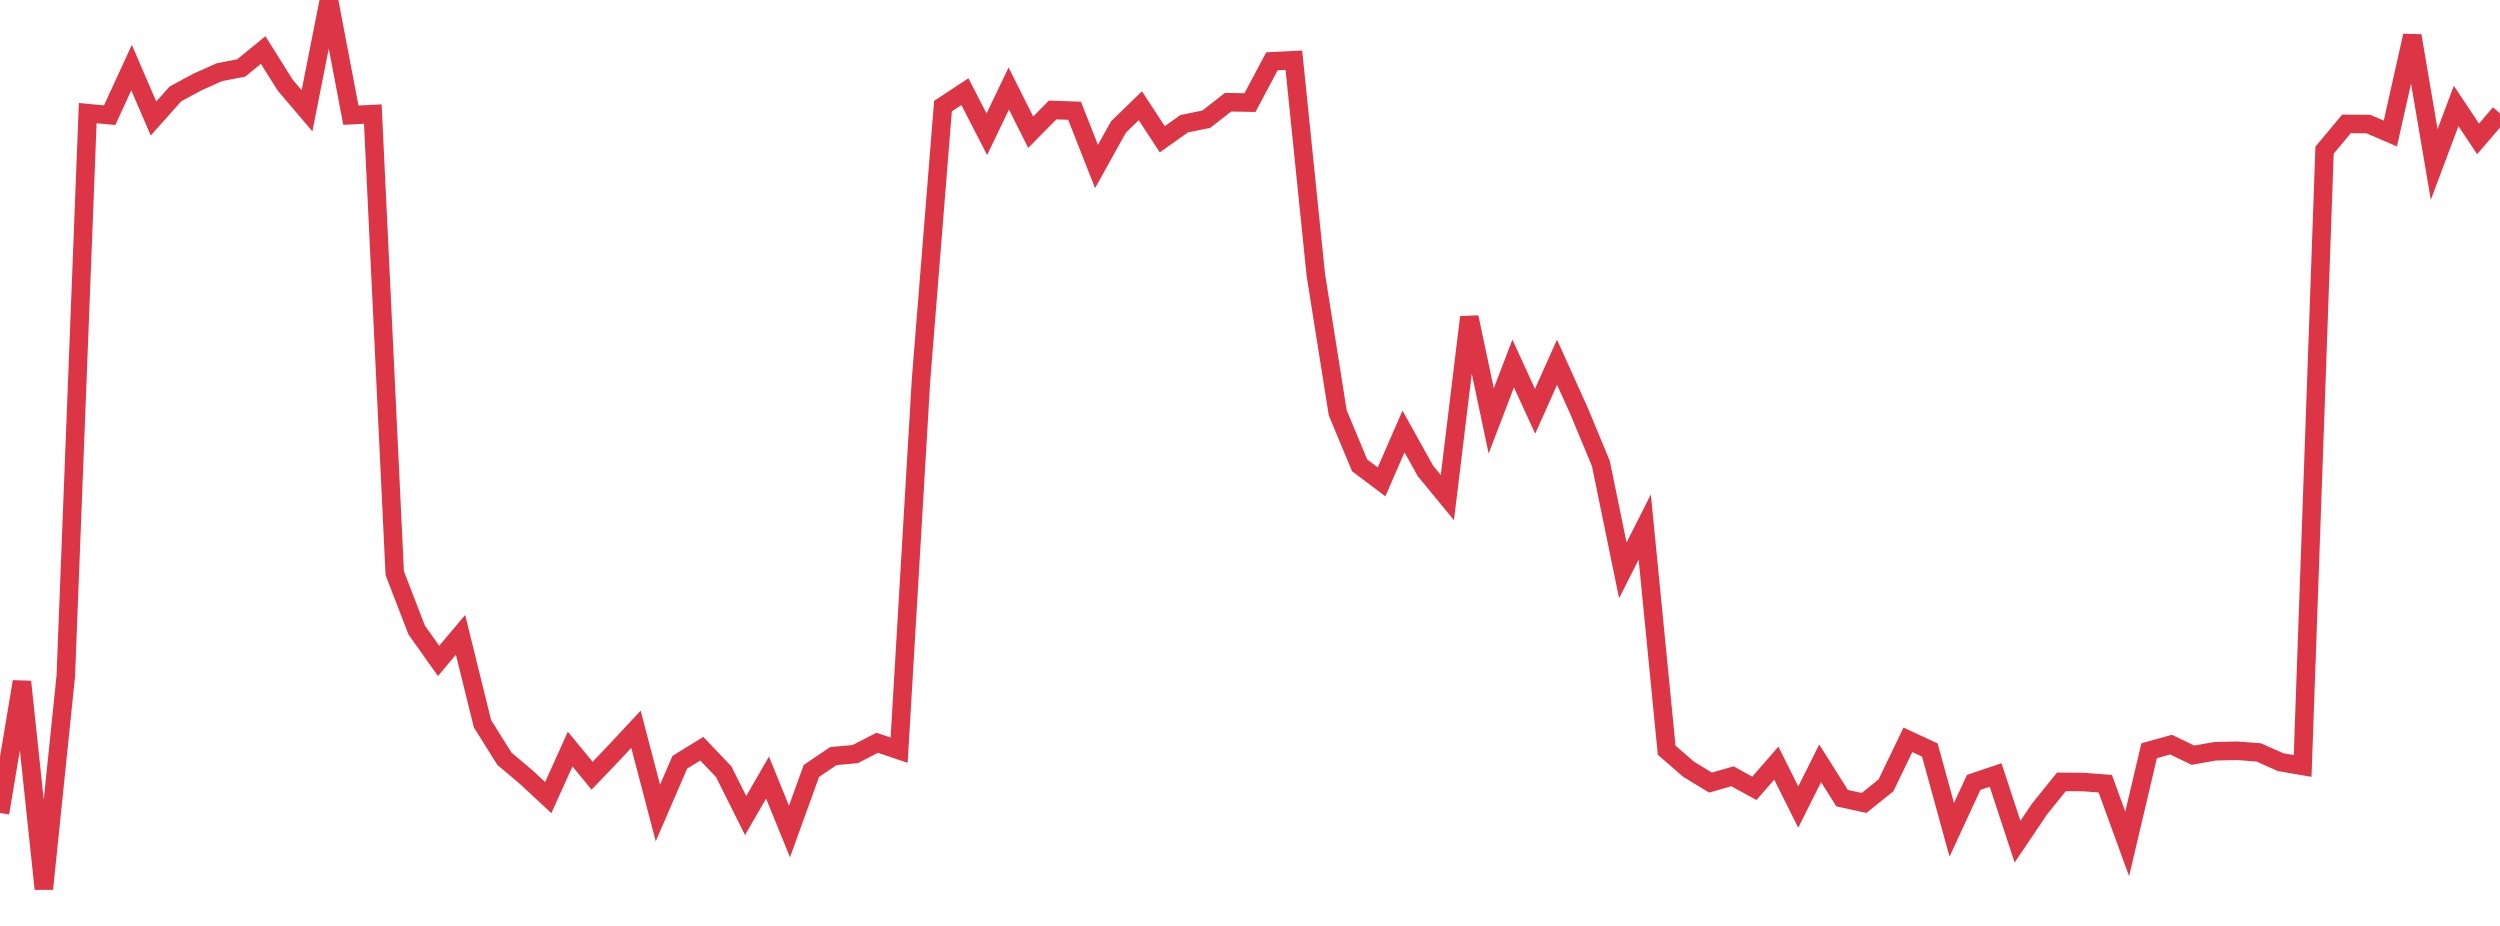 <?xml version="1.0" standalone="no"?>
<!DOCTYPE svg PUBLIC "-//W3C//DTD SVG 1.1//EN" "http://www.w3.org/Graphics/SVG/1.1/DTD/svg11.dtd">
<svg width="135" height="50" viewBox="0 0 135 50" preserveAspectRatio="none" class="sparkline" xmlns="http://www.w3.org/2000/svg"
xmlns:xlink="http://www.w3.org/1999/xlink"><path  class="sparkline--line" d="M 0 43.9 L 0 43.9 L 1.184 36.81 L 2.368 48 L 3.553 36.5 L 4.737 6.11 L 5.921 6.22 L 7.105 3.65 L 8.289 6.4 L 9.474 5.07 L 10.658 4.43 L 11.842 3.9 L 13.026 3.67 L 14.211 2.7 L 15.395 4.59 L 16.579 5.98 L 17.763 0 L 18.947 6.22 L 20.132 6.16 L 21.316 30.95 L 22.5 34.02 L 23.684 35.69 L 24.868 34.28 L 26.053 39.08 L 27.237 40.97 L 28.421 41.97 L 29.605 43.07 L 30.789 40.45 L 31.974 41.89 L 33.158 40.65 L 34.342 39.38 L 35.526 43.9 L 36.711 41.16 L 37.895 40.43 L 39.079 41.67 L 40.263 44.04 L 41.447 41.99 L 42.632 44.9 L 43.816 41.63 L 45 40.83 L 46.184 40.72 L 47.368 40.11 L 48.553 40.51 L 49.737 20.5 L 50.921 5.73 L 52.105 4.95 L 53.289 7.25 L 54.474 4.78 L 55.658 7.14 L 56.842 5.94 L 58.026 5.98 L 59.211 8.99 L 60.395 6.86 L 61.579 5.71 L 62.763 7.52 L 63.947 6.68 L 65.132 6.44 L 66.316 5.52 L 67.5 5.54 L 68.684 3.31 L 69.868 3.25 L 71.053 14.83 L 72.237 22.29 L 73.421 25.13 L 74.605 26.02 L 75.789 23.3 L 76.974 25.43 L 78.158 26.87 L 79.342 17.13 L 80.526 22.73 L 81.711 19.63 L 82.895 22.21 L 84.079 19.56 L 85.263 22.18 L 86.447 25.03 L 87.632 30.8 L 88.816 28.46 L 90 40.51 L 91.184 41.54 L 92.368 42.26 L 93.553 41.92 L 94.737 42.57 L 95.921 41.21 L 97.105 43.58 L 98.289 41.22 L 99.474 43.1 L 100.658 43.36 L 101.842 42.41 L 103.026 39.95 L 104.211 40.5 L 105.395 44.81 L 106.579 42.25 L 107.763 41.85 L 108.947 45.45 L 110.132 43.69 L 111.316 42.22 L 112.5 42.23 L 113.684 42.32 L 114.868 45.57 L 116.053 40.54 L 117.237 40.21 L 118.421 40.78 L 119.605 40.57 L 120.789 40.54 L 121.974 40.63 L 123.158 41.16 L 124.342 41.36 L 125.526 8.11 L 126.711 6.69 L 127.895 6.7 L 129.079 7.21 L 130.263 1.93 L 131.447 8.88 L 132.632 5.72 L 133.816 7.5 L 135 6.12" fill="none" stroke-width="1" stroke="#dc3545"></path></svg>